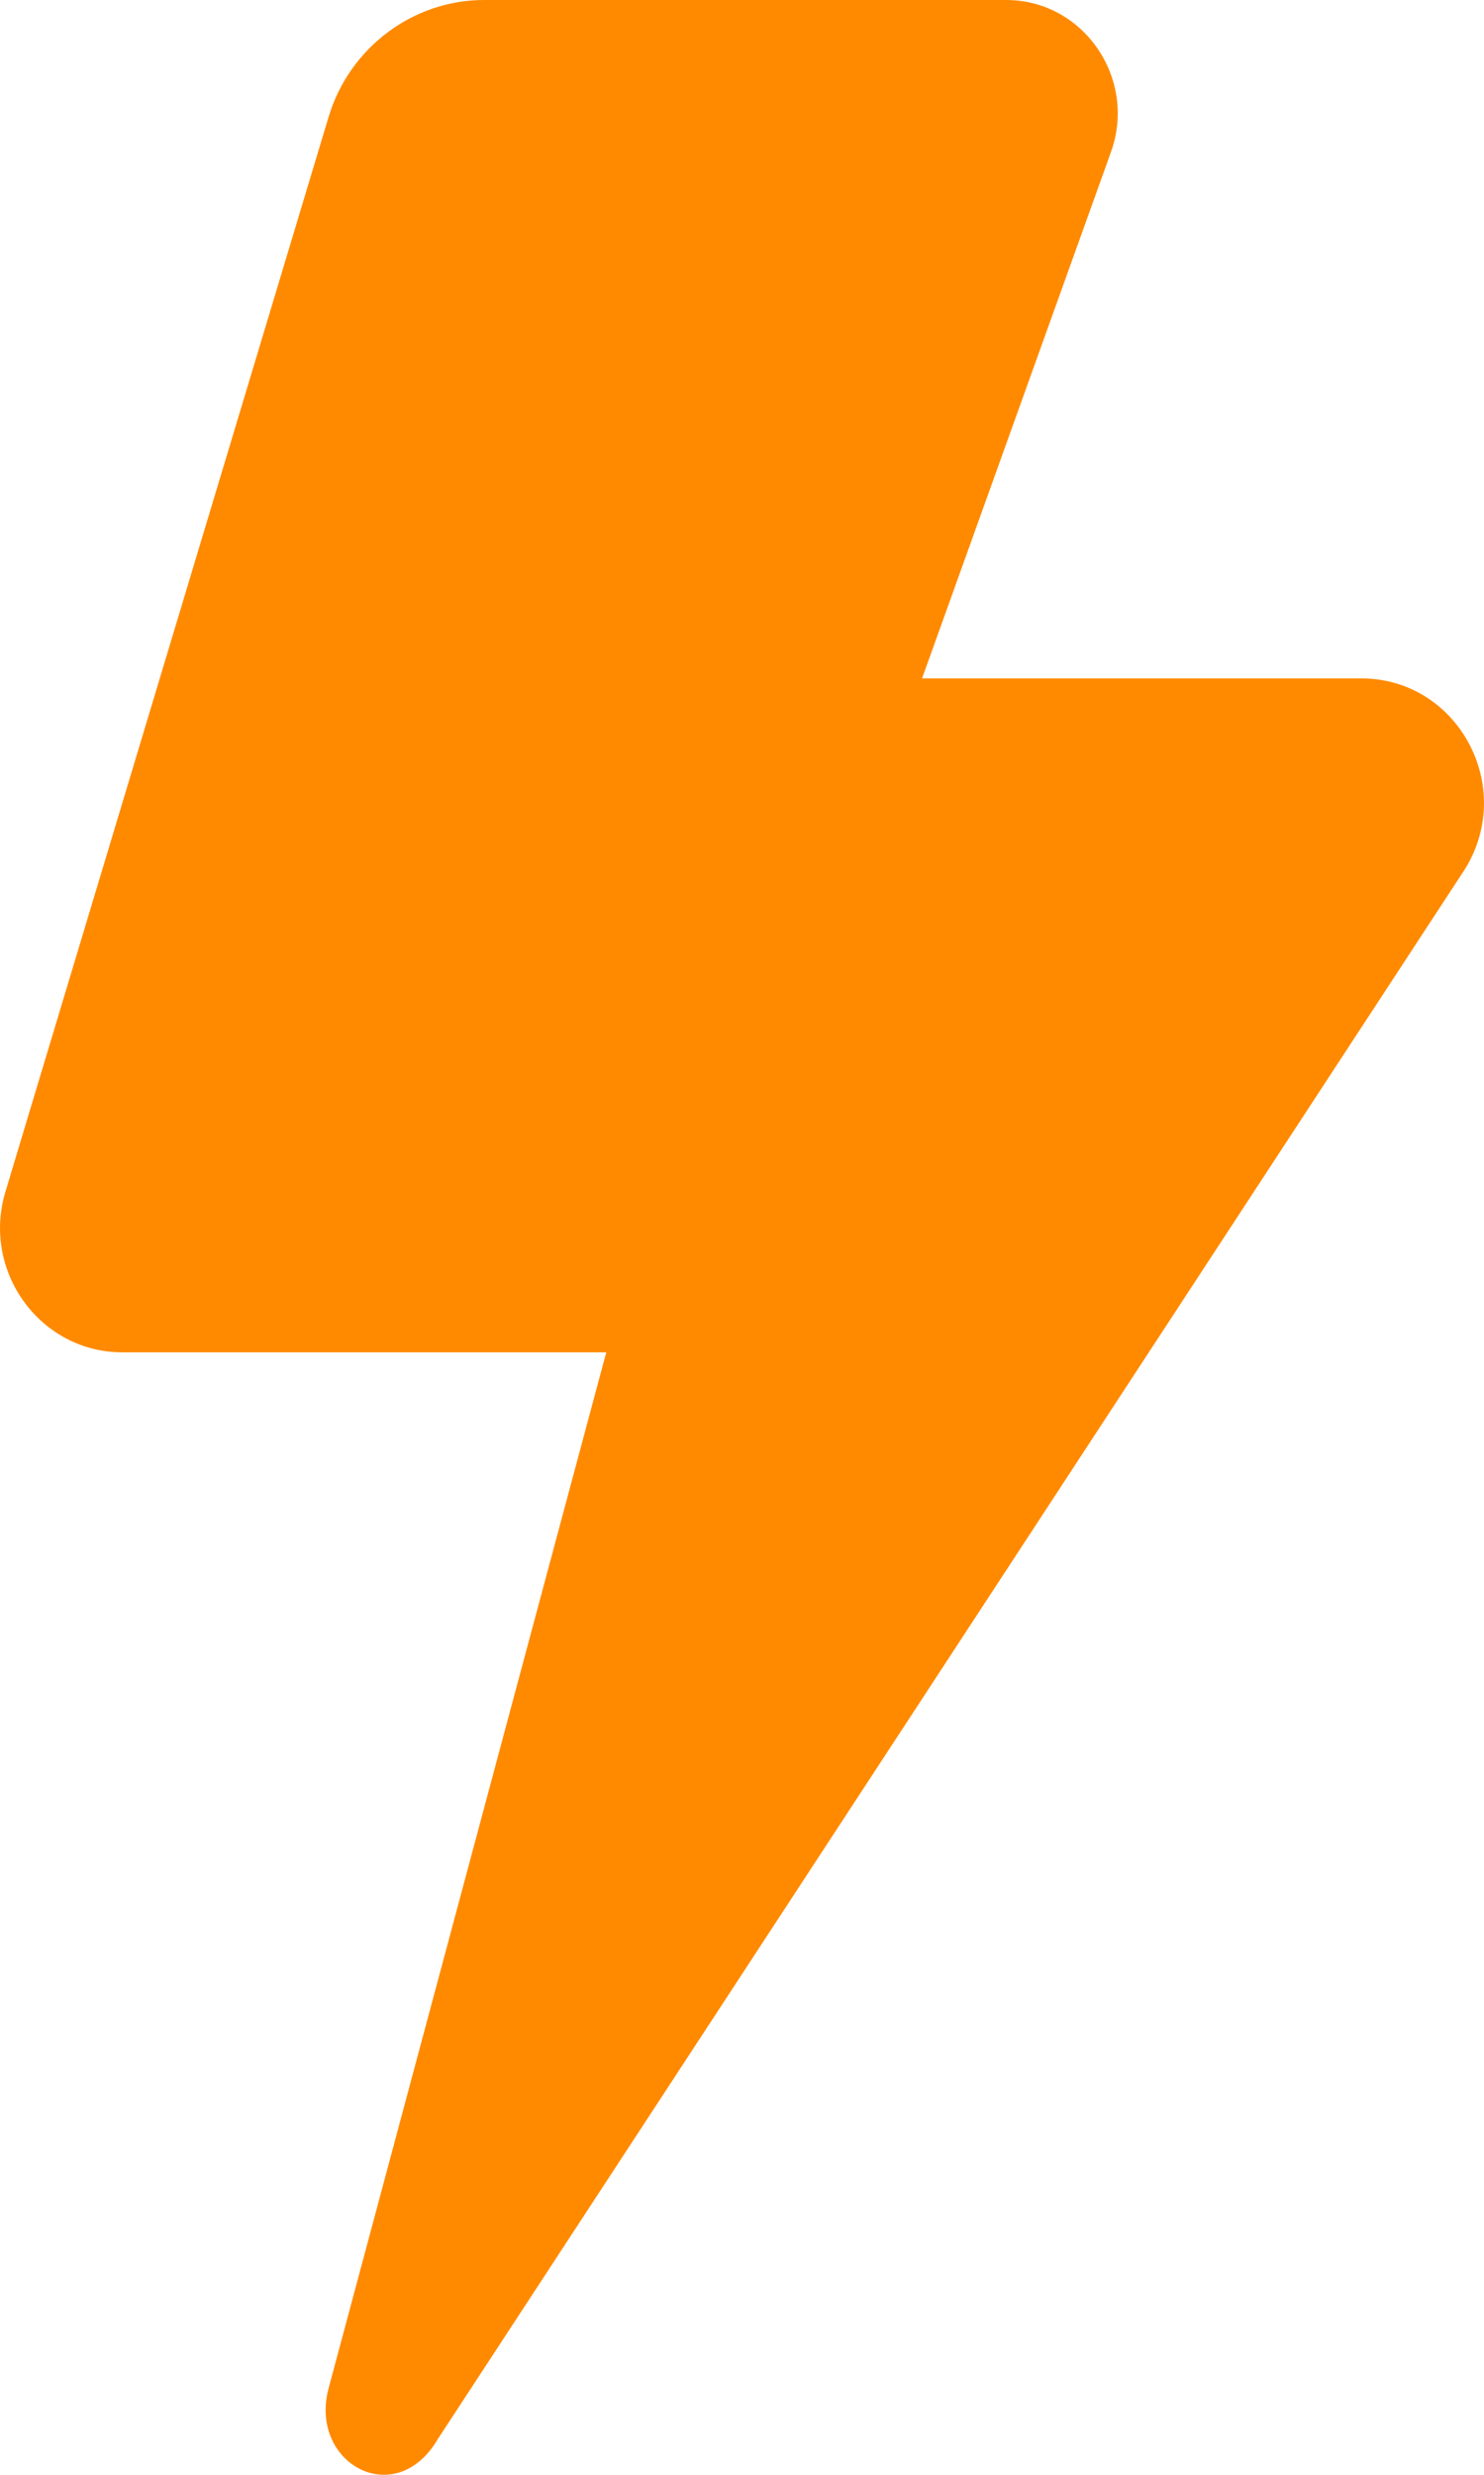 <?xml version="1.0" encoding="UTF-8"?> <svg xmlns="http://www.w3.org/2000/svg" width="15" height="25" viewBox="0 0 15 25" fill="none"><path d="M13.759 6.853H9.32L11.23 1.534C11.495 0.795 10.954 0 10.17 0H4.892C4.174 0 3.533 0.482 3.323 1.176L0.055 12.038C-0.188 12.844 0.408 13.661 1.236 13.661H6.128C6.128 13.661 4.649 19.171 3.323 24.12C3.114 24.882 3.997 25.374 4.428 24.635L14.808 8.779C15.327 7.939 14.731 6.853 13.759 6.853Z" fill="#FF8A00"></path></svg> 